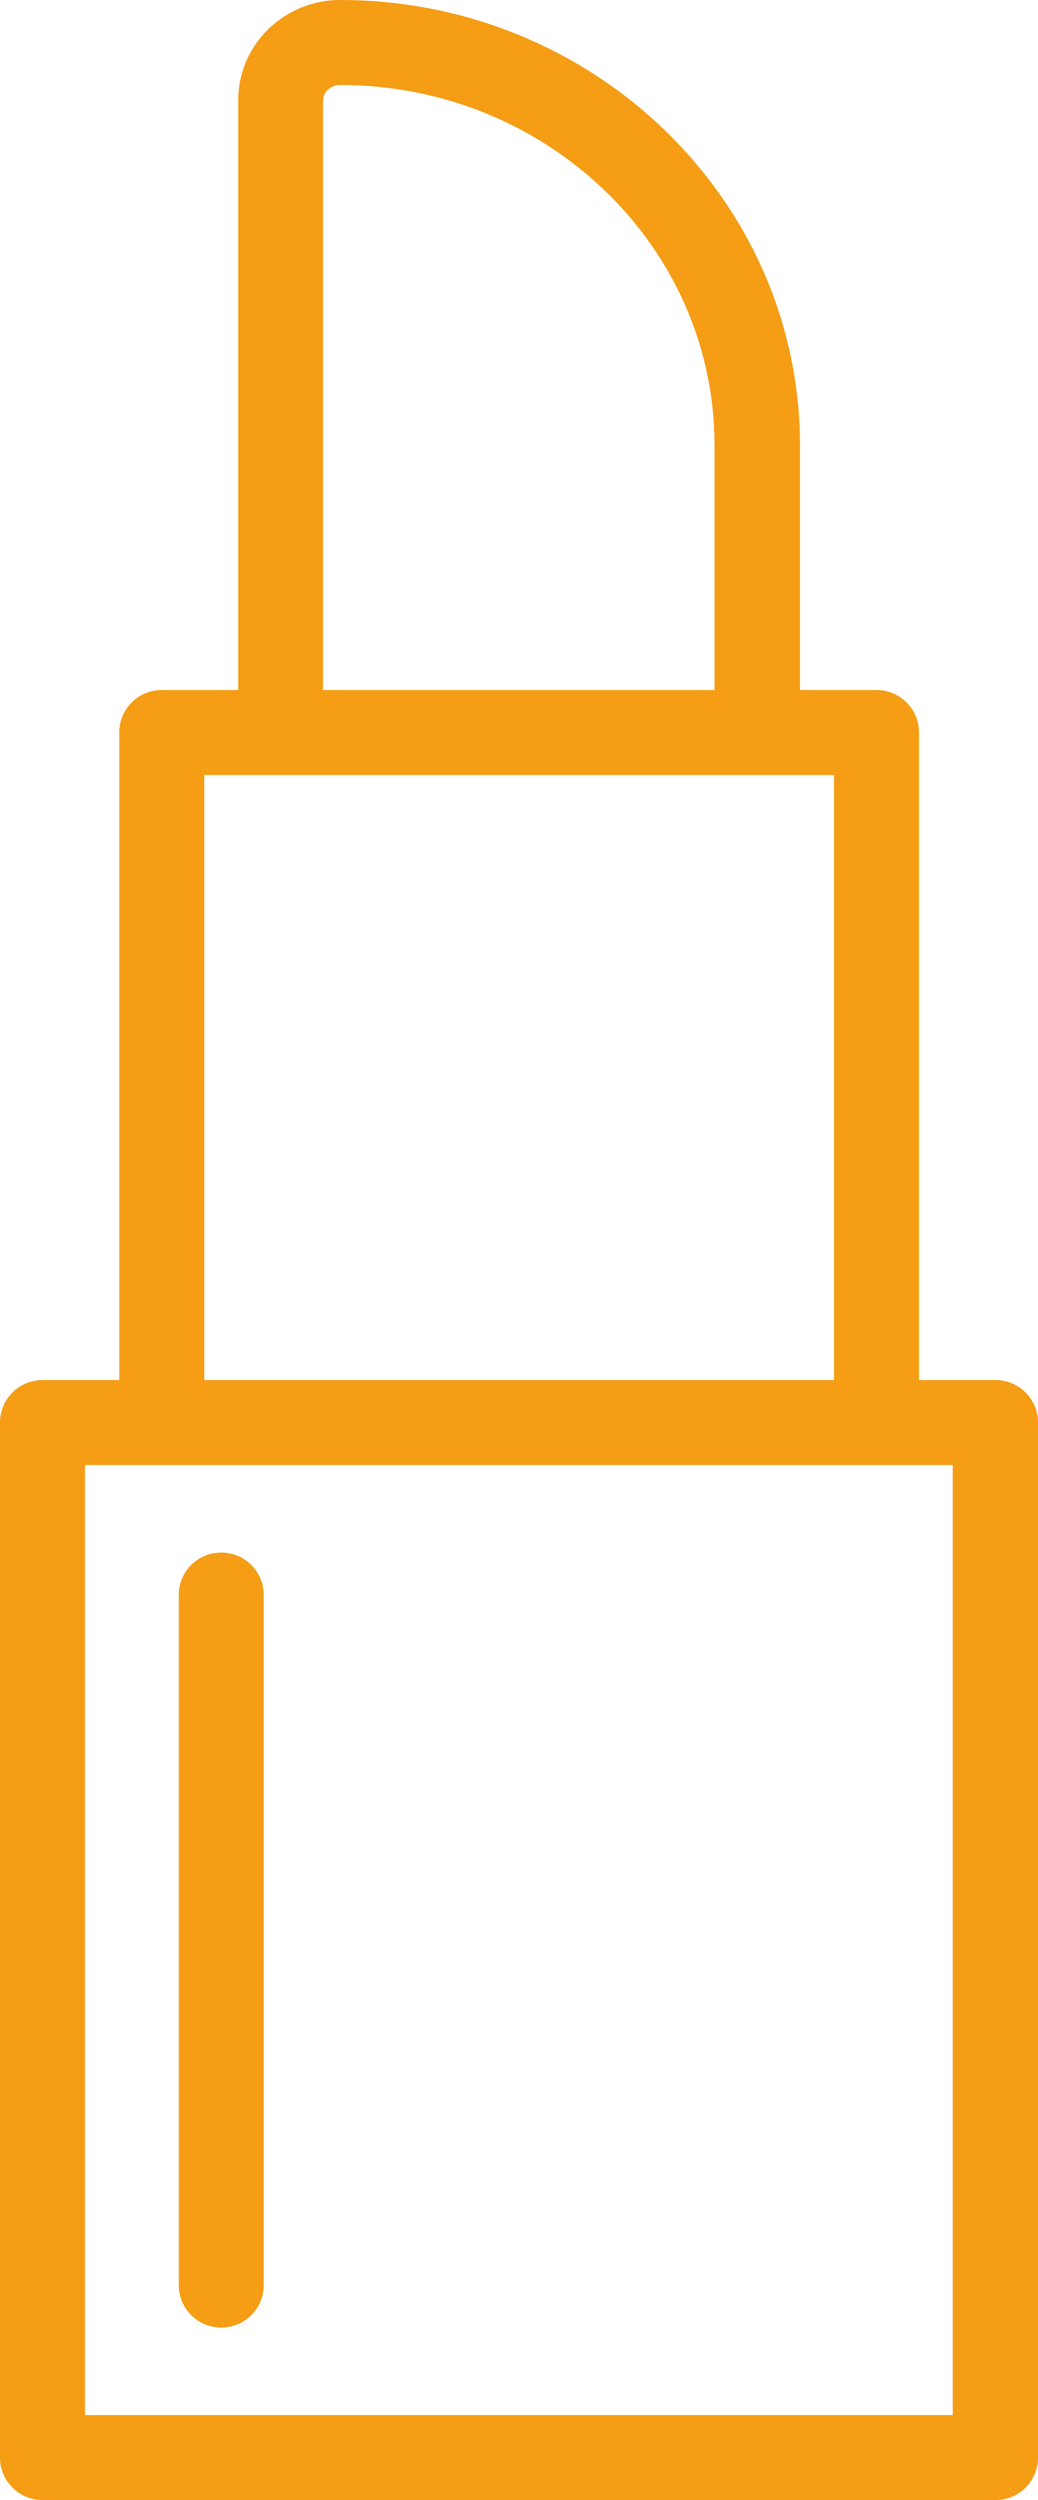 <svg xmlns="http://www.w3.org/2000/svg" id="Livello_2" data-name="Livello 2" viewBox="0 0 41.52 100"><defs><style>      .cls-1 {        fill: #f59d15;        stroke-width: 0px;      }    </style></defs><g id="Livello_1-2" data-name="Livello 1"><g><path class="cls-1" d="M39.82,55.2h-3.06v-25.9c0-.94-.76-1.7-1.7-1.7h-3.06v-9.8C31.99,7.99,23.75,0,13.61,0c-2.25,0-4.08,1.79-4.08,4v23.6h-3.06c-.94,0-1.7.76-1.7,1.7v25.9H1.7c-.94,0-1.7.76-1.7,1.7v41.4c0,.94.76,1.7,1.7,1.7h38.12c.94,0,1.7-.76,1.7-1.7v-41.4c0-.94-.76-1.7-1.7-1.7ZM12.93,4c0-.33.31-.6.68-.6,8.26,0,14.97,6.46,14.97,14.4v9.8h-15.66V4ZM8.17,31h25.19v24.2H8.17v-24.2ZM38.12,96.6H3.4v-38h34.71v38Z"></path><path class="cls-1" d="M8.85,62.1c-.94,0-1.7.76-1.7,1.7v27.6c0,.94.76,1.7,1.7,1.7s1.7-.76,1.7-1.7v-27.6c0-.94-.76-1.7-1.7-1.7Z"></path></g></g></svg>